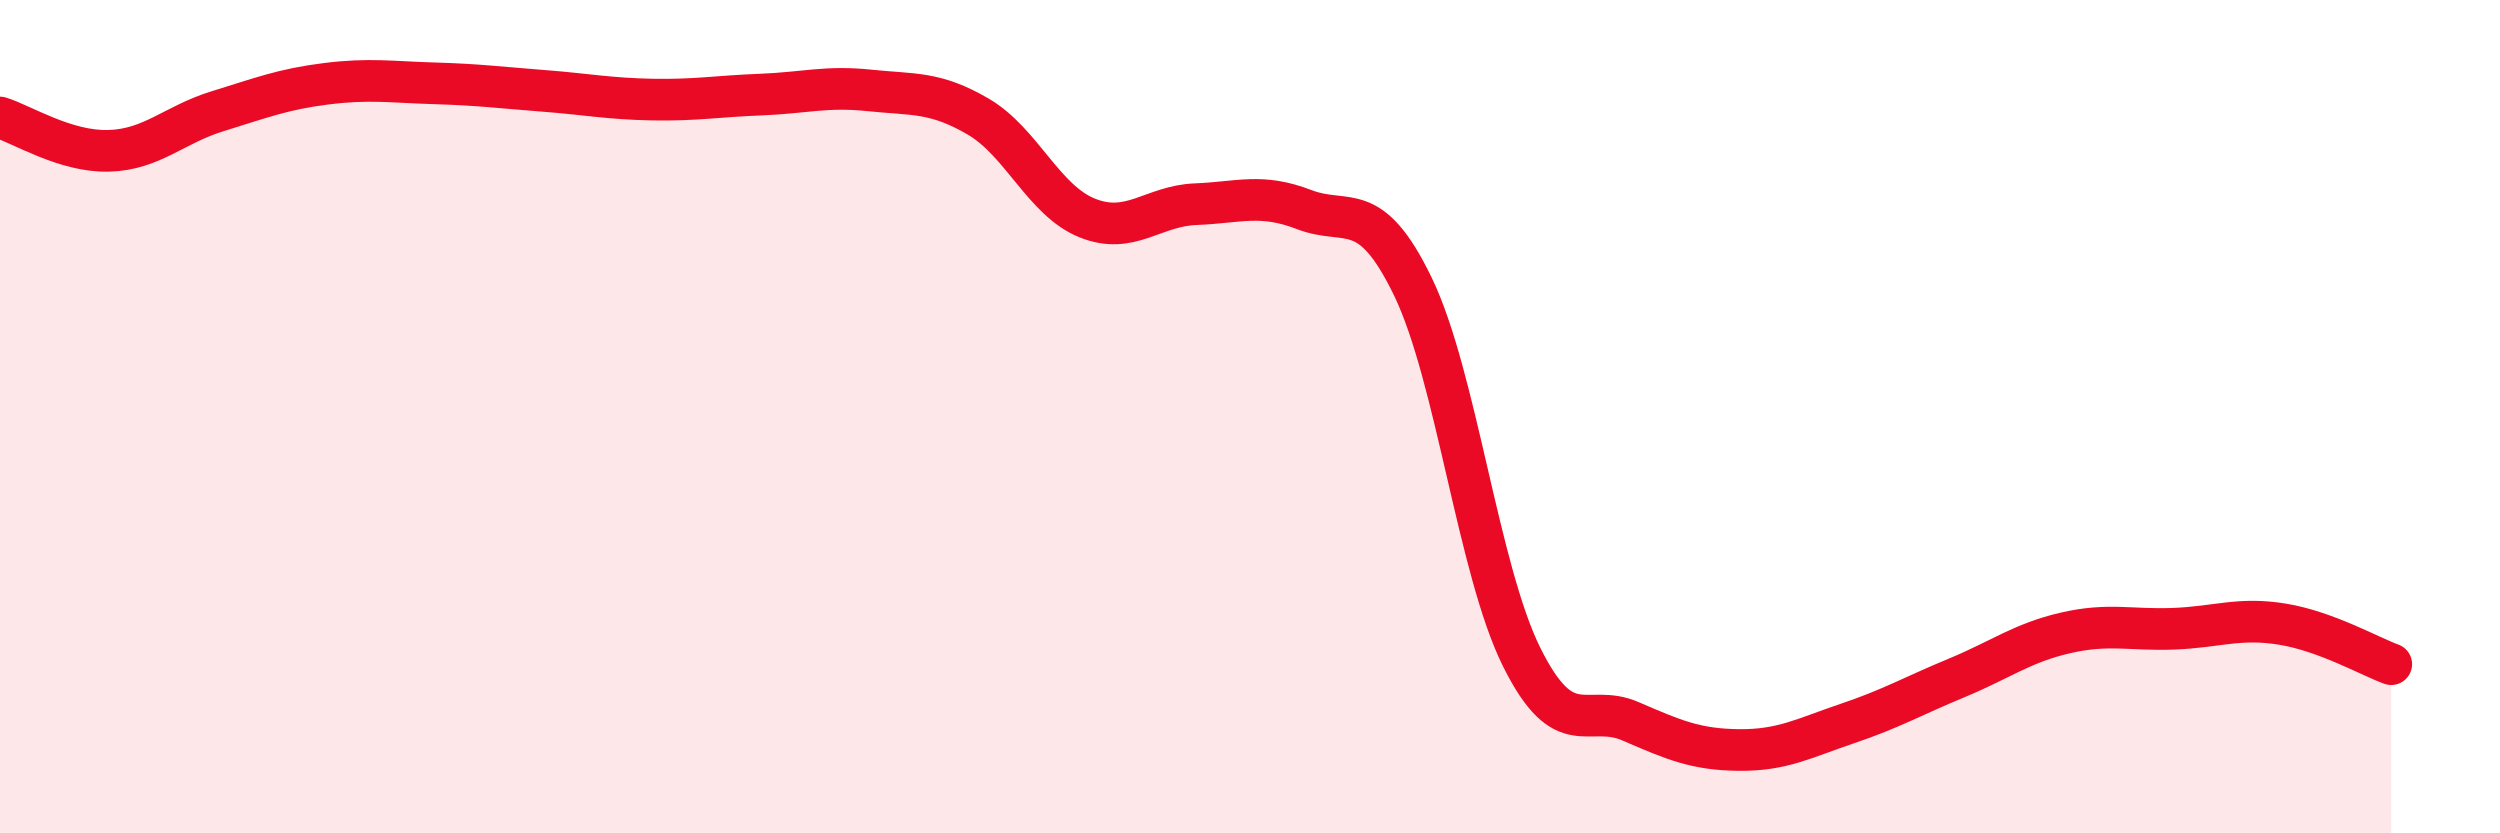 
    <svg width="60" height="20" viewBox="0 0 60 20" xmlns="http://www.w3.org/2000/svg">
      <path
        d="M 0,2.82 C 0.52,2.98 1.57,3.65 2.61,3.62 C 3.65,3.59 4.18,2.99 5.22,2.67 C 6.26,2.35 6.79,2.14 7.83,2.01 C 8.87,1.88 9.39,1.97 10.43,2 C 11.47,2.03 12,2.1 13.04,2.18 C 14.08,2.26 14.61,2.37 15.65,2.39 C 16.69,2.41 17.22,2.31 18.26,2.27 C 19.3,2.23 19.83,2.06 20.87,2.17 C 21.91,2.28 22.44,2.19 23.48,2.8 C 24.52,3.41 25.05,4.81 26.09,5.23 C 27.13,5.65 27.66,4.94 28.7,4.9 C 29.74,4.86 30.26,4.63 31.3,5.03 C 32.34,5.43 32.87,4.73 33.91,6.88 C 34.95,9.03 35.48,13.68 36.52,15.77 C 37.56,17.86 38.09,16.86 39.13,17.31 C 40.17,17.76 40.7,17.99 41.74,18 C 42.78,18.01 43.31,17.71 44.35,17.36 C 45.39,17.01 45.92,16.7 46.96,16.27 C 48,15.84 48.53,15.43 49.57,15.19 C 50.61,14.95 51.13,15.13 52.17,15.09 C 53.21,15.05 53.74,14.81 54.78,14.98 C 55.82,15.15 56.87,15.75 57.39,15.94L57.39 20L0 20Z"
        fill="#EB0A25"
        opacity="0.1"
        stroke-linecap="round"
        stroke-linejoin="round"
      />
      <path
        d="M 0,2.82 C 0.52,2.98 1.57,3.65 2.61,3.62 C 3.65,3.59 4.18,2.99 5.22,2.67 C 6.26,2.35 6.79,2.14 7.83,2.01 C 8.87,1.88 9.39,1.97 10.43,2 C 11.47,2.03 12,2.1 13.04,2.18 C 14.08,2.26 14.61,2.37 15.65,2.39 C 16.69,2.41 17.22,2.31 18.26,2.27 C 19.3,2.23 19.83,2.06 20.87,2.17 C 21.91,2.28 22.44,2.19 23.48,2.8 C 24.52,3.41 25.05,4.81 26.09,5.23 C 27.13,5.65 27.66,4.94 28.7,4.9 C 29.74,4.86 30.26,4.63 31.3,5.03 C 32.34,5.43 32.87,4.73 33.91,6.88 C 34.95,9.03 35.48,13.68 36.52,15.77 C 37.56,17.86 38.09,16.86 39.13,17.31 C 40.17,17.76 40.7,17.99 41.74,18 C 42.78,18.01 43.31,17.71 44.35,17.36 C 45.39,17.01 45.92,16.7 46.96,16.27 C 48,15.84 48.53,15.43 49.57,15.19 C 50.61,14.95 51.13,15.13 52.17,15.09 C 53.21,15.05 53.74,14.81 54.78,14.98 C 55.82,15.15 56.87,15.75 57.39,15.94"
        stroke="#EB0A25"
        stroke-width="1"
        fill="none"
        stroke-linecap="round"
        stroke-linejoin="round"
      />
    </svg>
  